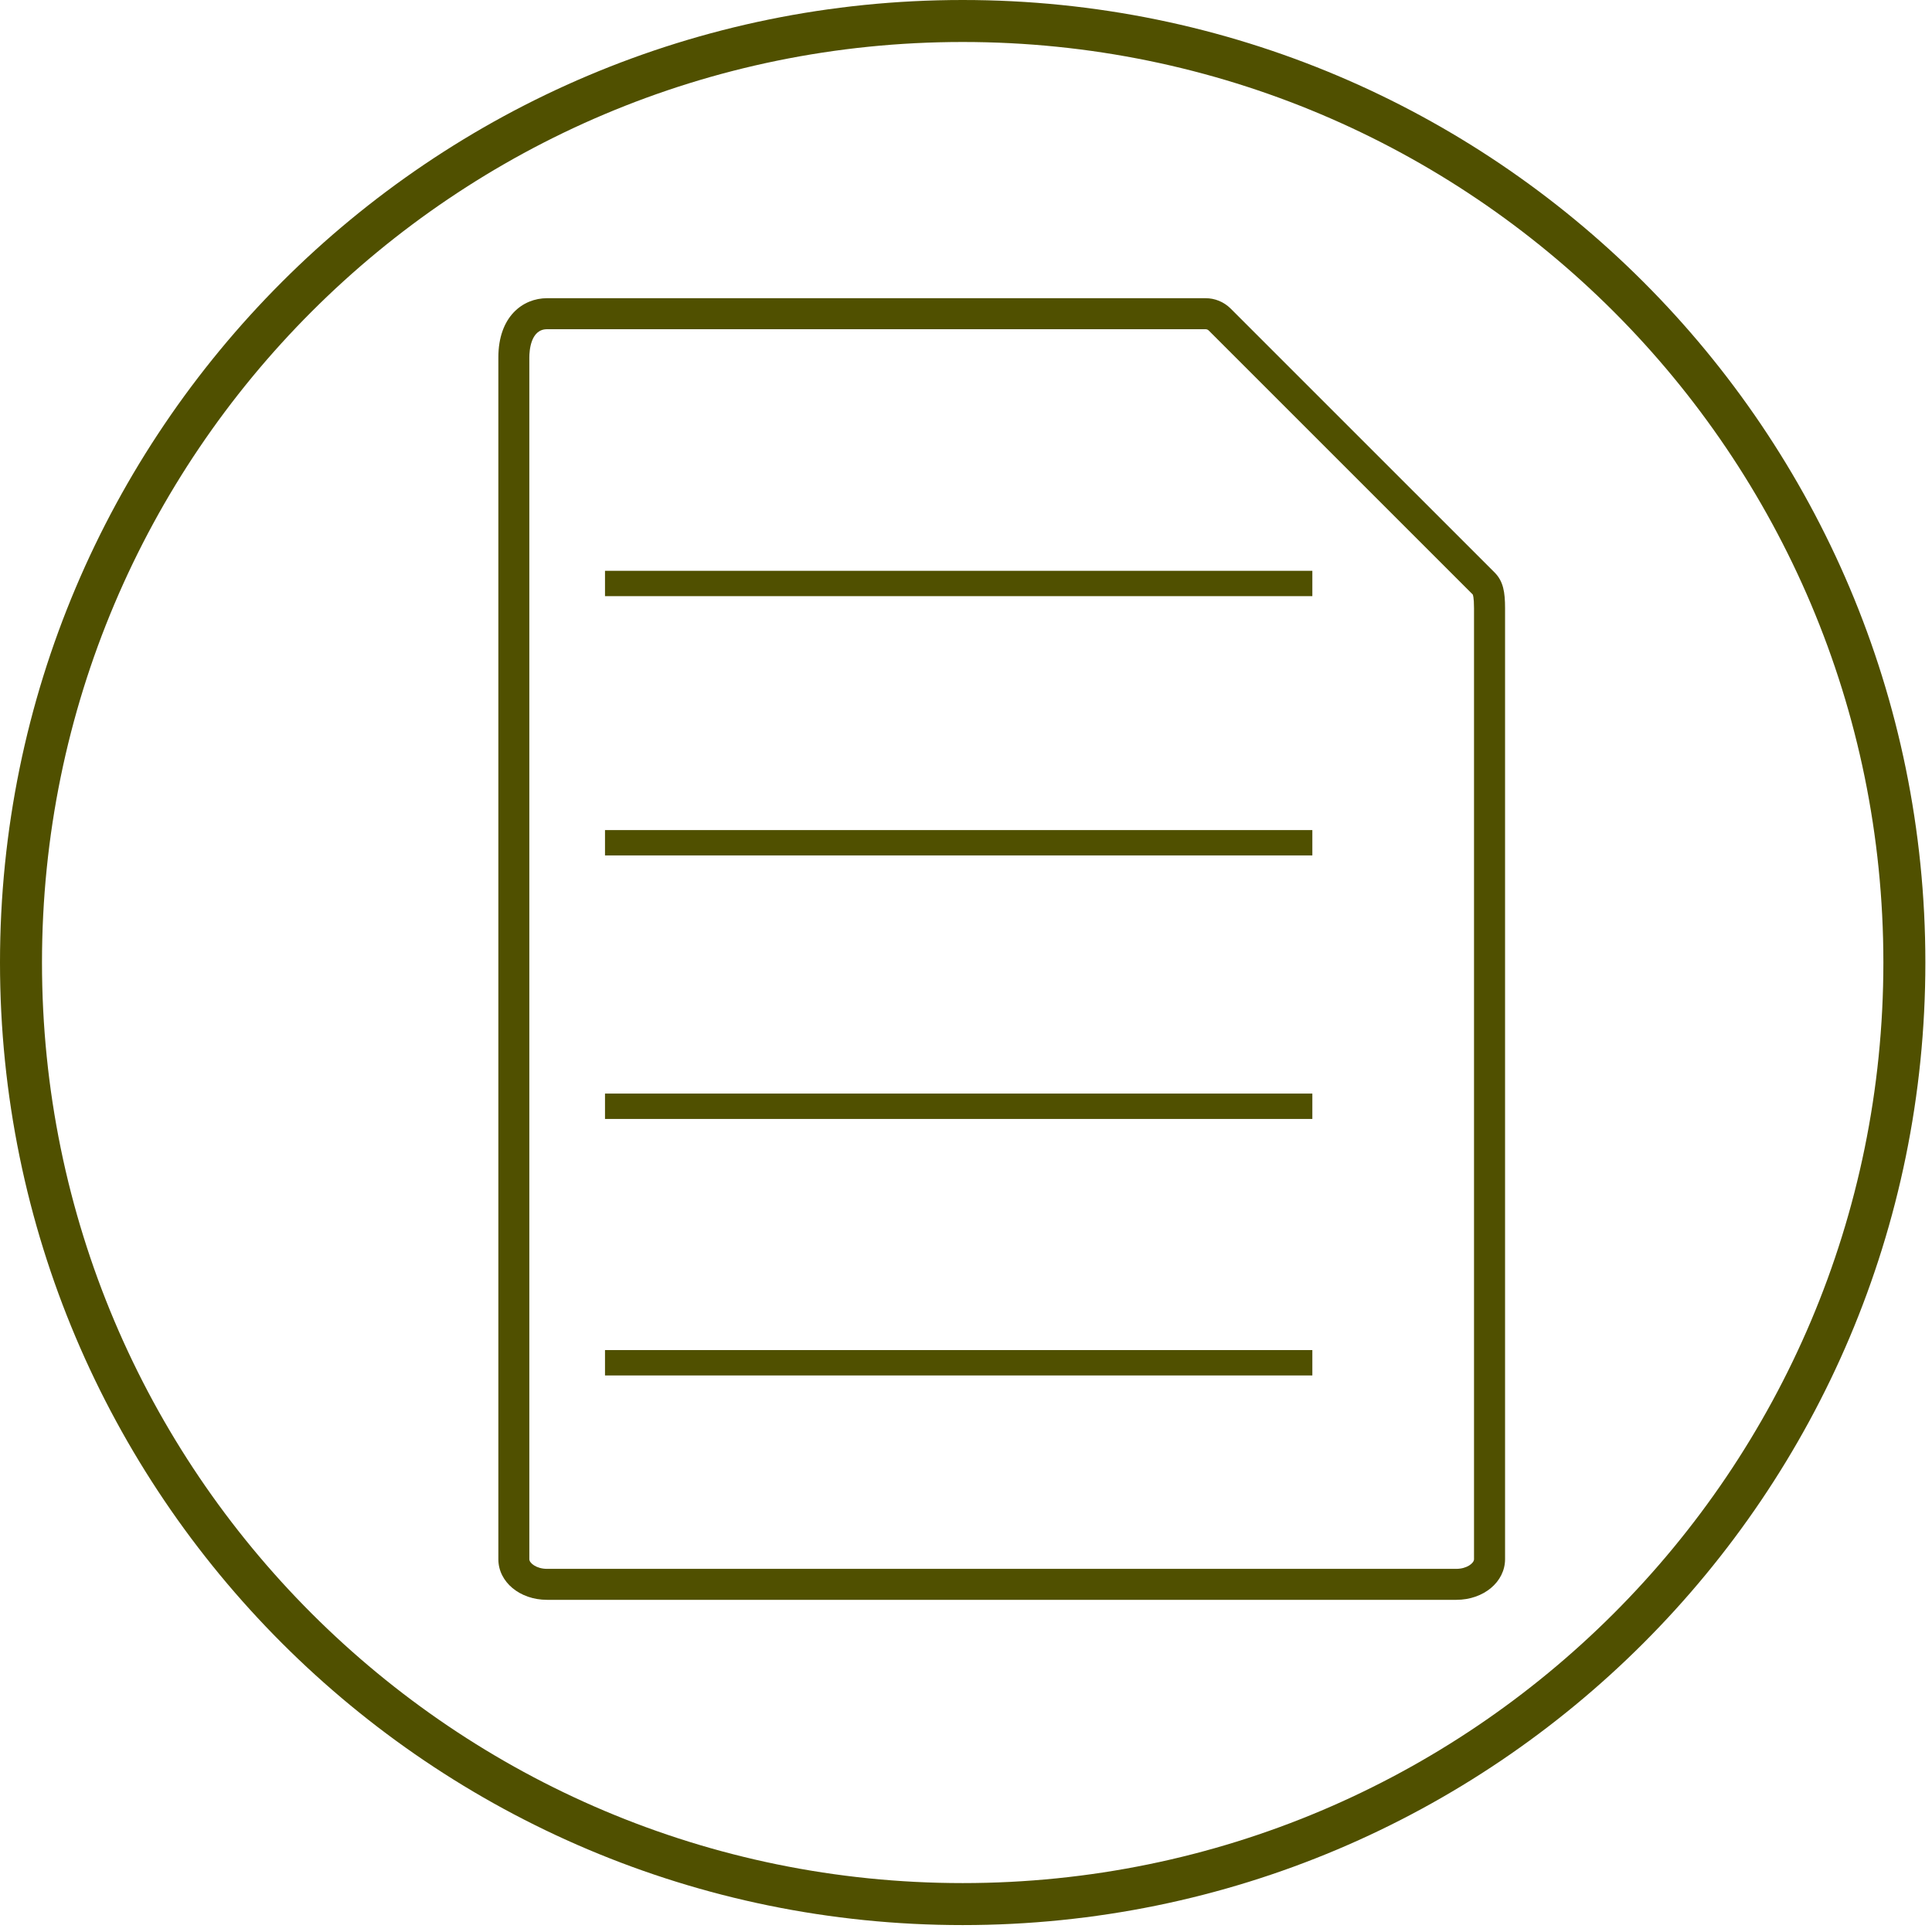 <?xml version="1.0" encoding="utf-8"?>
<!-- Generator: Adobe Illustrator 17.0.0, SVG Export Plug-In . SVG Version: 6.00 Build 0)  -->
<!DOCTYPE svg PUBLIC "-//W3C//DTD SVG 1.1//EN" "http://www.w3.org/Graphics/SVG/1.1/DTD/svg11.dtd">
<svg version="1.1" id="Capa_1" xmlns="http://www.w3.org/2000/svg" xmlns:xlink="http://www.w3.org/1999/xlink" x="0px" y="0px"
	 width="60px" height="60px" viewBox="0 0 60 60" enable-background="new 0 0 60 60" xml:space="preserve">
<path fill="#505000" d="M29.897,0C13.385,0,0,13.383,0,29.892s13.385,29.893,29.897,29.893s29.897-13.383,29.897-29.892
	S46.41,0,29.897,0z M29.897,58.481c-15.791,0-28.593-12.798-28.593-28.588S14.105,1.304,29.897,1.304S58.49,14.103,58.49,29.893
	S45.689,58.481,29.897,58.481z"/>
<path fill="#505000" d="M45.227,49.684H16.989c-0.847,0-1.512-0.554-1.512-1.26V11.1c0-1.27,0.759-1.839,1.512-1.839H37.44
	c0.292,0,0.568,0.114,0.777,0.32l8.202,8.201c0.269,0.272,0.322,0.611,0.322,1.105v29.537C46.739,49.13,46.074,49.684,45.227,49.684
	z M16.989,10.224c-0.51,0-0.55,0.671-0.55,0.876v37.324c0,0.118,0.219,0.298,0.55,0.298h28.238c0.33,0,0.55-0.179,0.55-0.298V18.887
	c0-0.341-0.036-0.418-0.04-0.425l-8.199-8.198c-0.025-0.025-0.061-0.04-0.098-0.04H16.989z"/>
<g>
	<g>
		<rect x="18.789" y="17.727" fill="#505000" width="21.967" height="0.787"/>
		<rect x="18.789" y="25.779" fill="#505000" width="21.967" height="0.787"/>
		<rect x="18.789" y="33.962" fill="#505000" width="21.967" height="0.788"/>
	</g>
</g>
<rect x="18.789" y="41.928" fill="#505000" width="21.967" height="0.788"/>
</svg>
